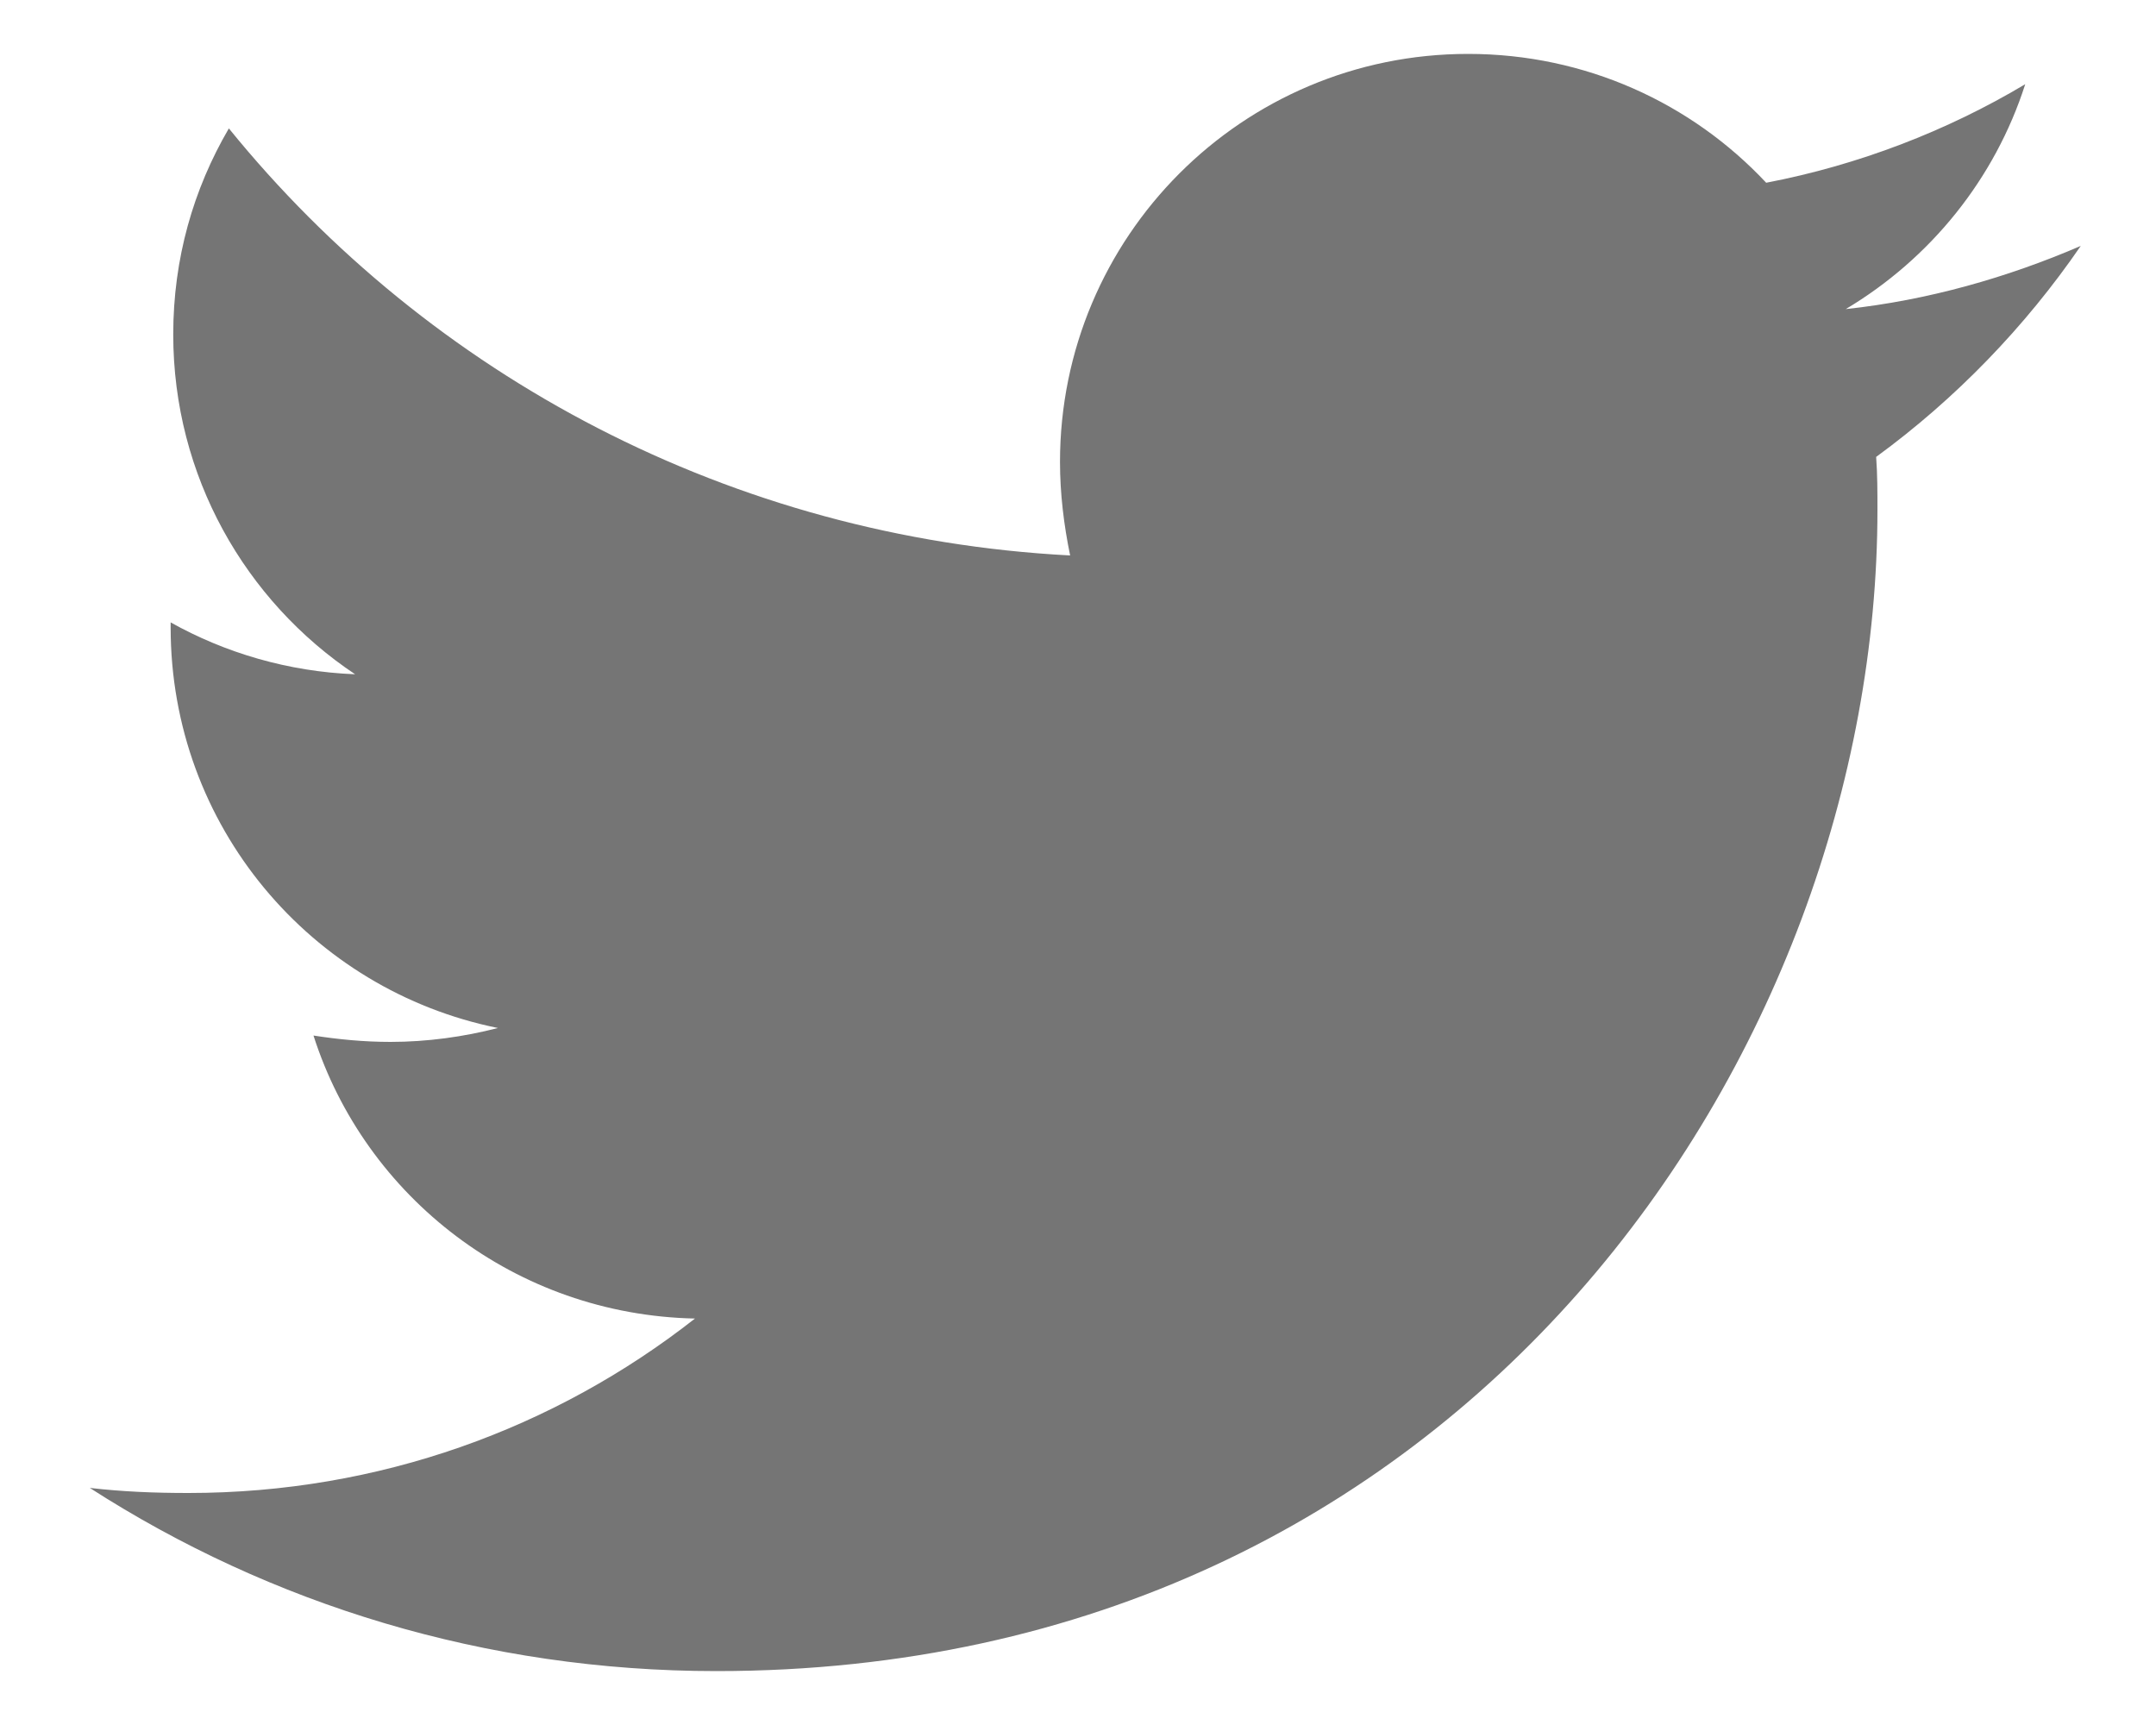 <svg width="20" height="16" viewBox="0 0 20 16" fill="none" xmlns="http://www.w3.org/2000/svg">
<path d="M17.404 4.238C17.416 4.402 17.416 4.566 17.416 4.73C17.416 9.734 13.607 15.5 6.646 15.5C4.501 15.5 2.509 14.879 0.833 13.801C1.138 13.836 1.431 13.848 1.748 13.848C3.517 13.848 5.146 13.25 6.447 12.23C4.783 12.195 3.388 11.105 2.908 9.605C3.142 9.641 3.376 9.664 3.623 9.664C3.962 9.664 4.302 9.617 4.619 9.535C2.884 9.184 1.583 7.66 1.583 5.82V5.773C2.087 6.055 2.673 6.23 3.294 6.254C2.275 5.574 1.607 4.414 1.607 3.102C1.607 2.398 1.794 1.754 2.123 1.191C3.986 3.488 6.787 4.988 9.927 5.152C9.869 4.871 9.833 4.578 9.833 4.285C9.833 2.199 11.521 0.5 13.619 0.5C14.709 0.5 15.693 0.957 16.384 1.695C17.24 1.531 18.06 1.215 18.787 0.781C18.505 1.66 17.908 2.398 17.122 2.867C17.884 2.785 18.622 2.574 19.302 2.281C18.787 3.031 18.142 3.699 17.404 4.238Z" fill="#757575"/>
</svg>

